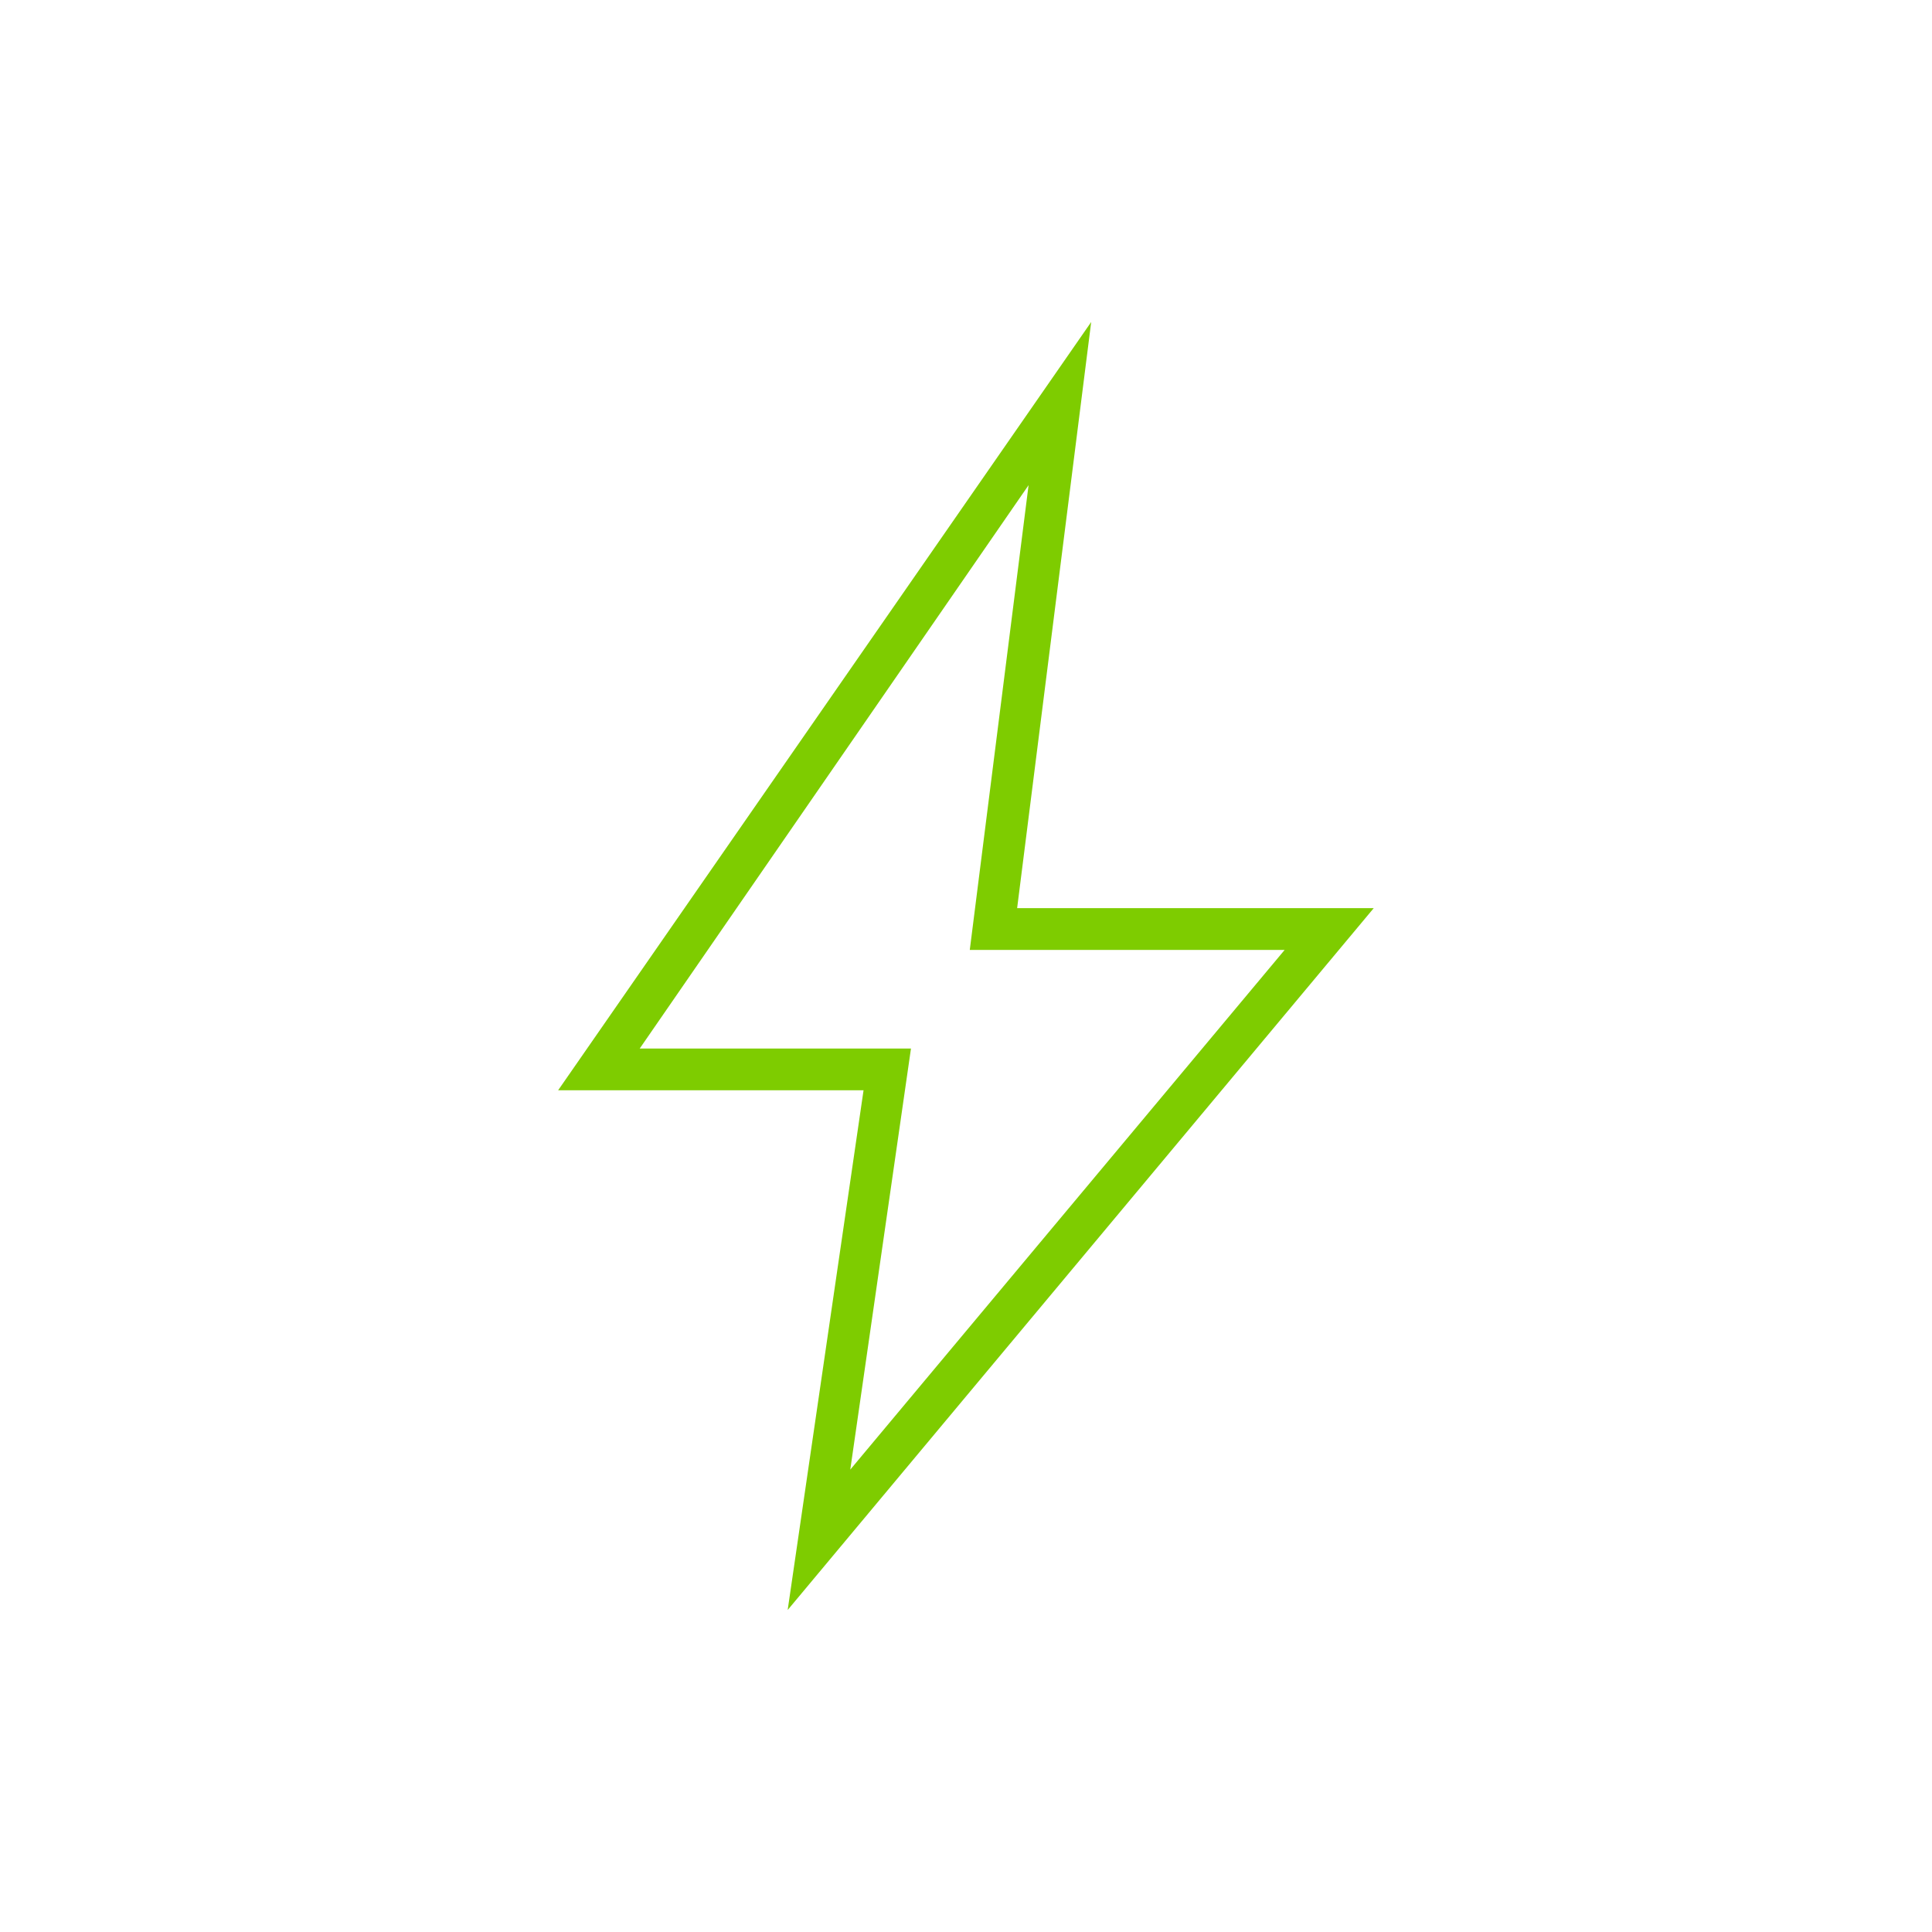 <svg id="Icon_40_Electrical" xmlns="http://www.w3.org/2000/svg" width="120" height="120" viewBox="0 0 120 120">
  <defs>
    <style>
      .cls-1 {
        fill: none;
      }

      .cls-2 {
        fill: #7ecc00;
      }
    </style>
  </defs>
  <rect id="Container" class="cls-1" width="120" height="120"/>
  <path id="bolt_FILL0_wght100_GRAD0_opsz48_1_" data-name="bolt_FILL0_wght100_GRAD0_opsz48 (1)" class="cls-2" d="M277.144-745.719,304.125-778H284.567l3.652-28.866-24.153,34.993h16.848ZM273.256-737l4.713-32.283H259L292.108-817l-4.6,36.406h22.15ZM284.1-776.352Z" transform="translate(-224.332 837)"/>
</svg>
